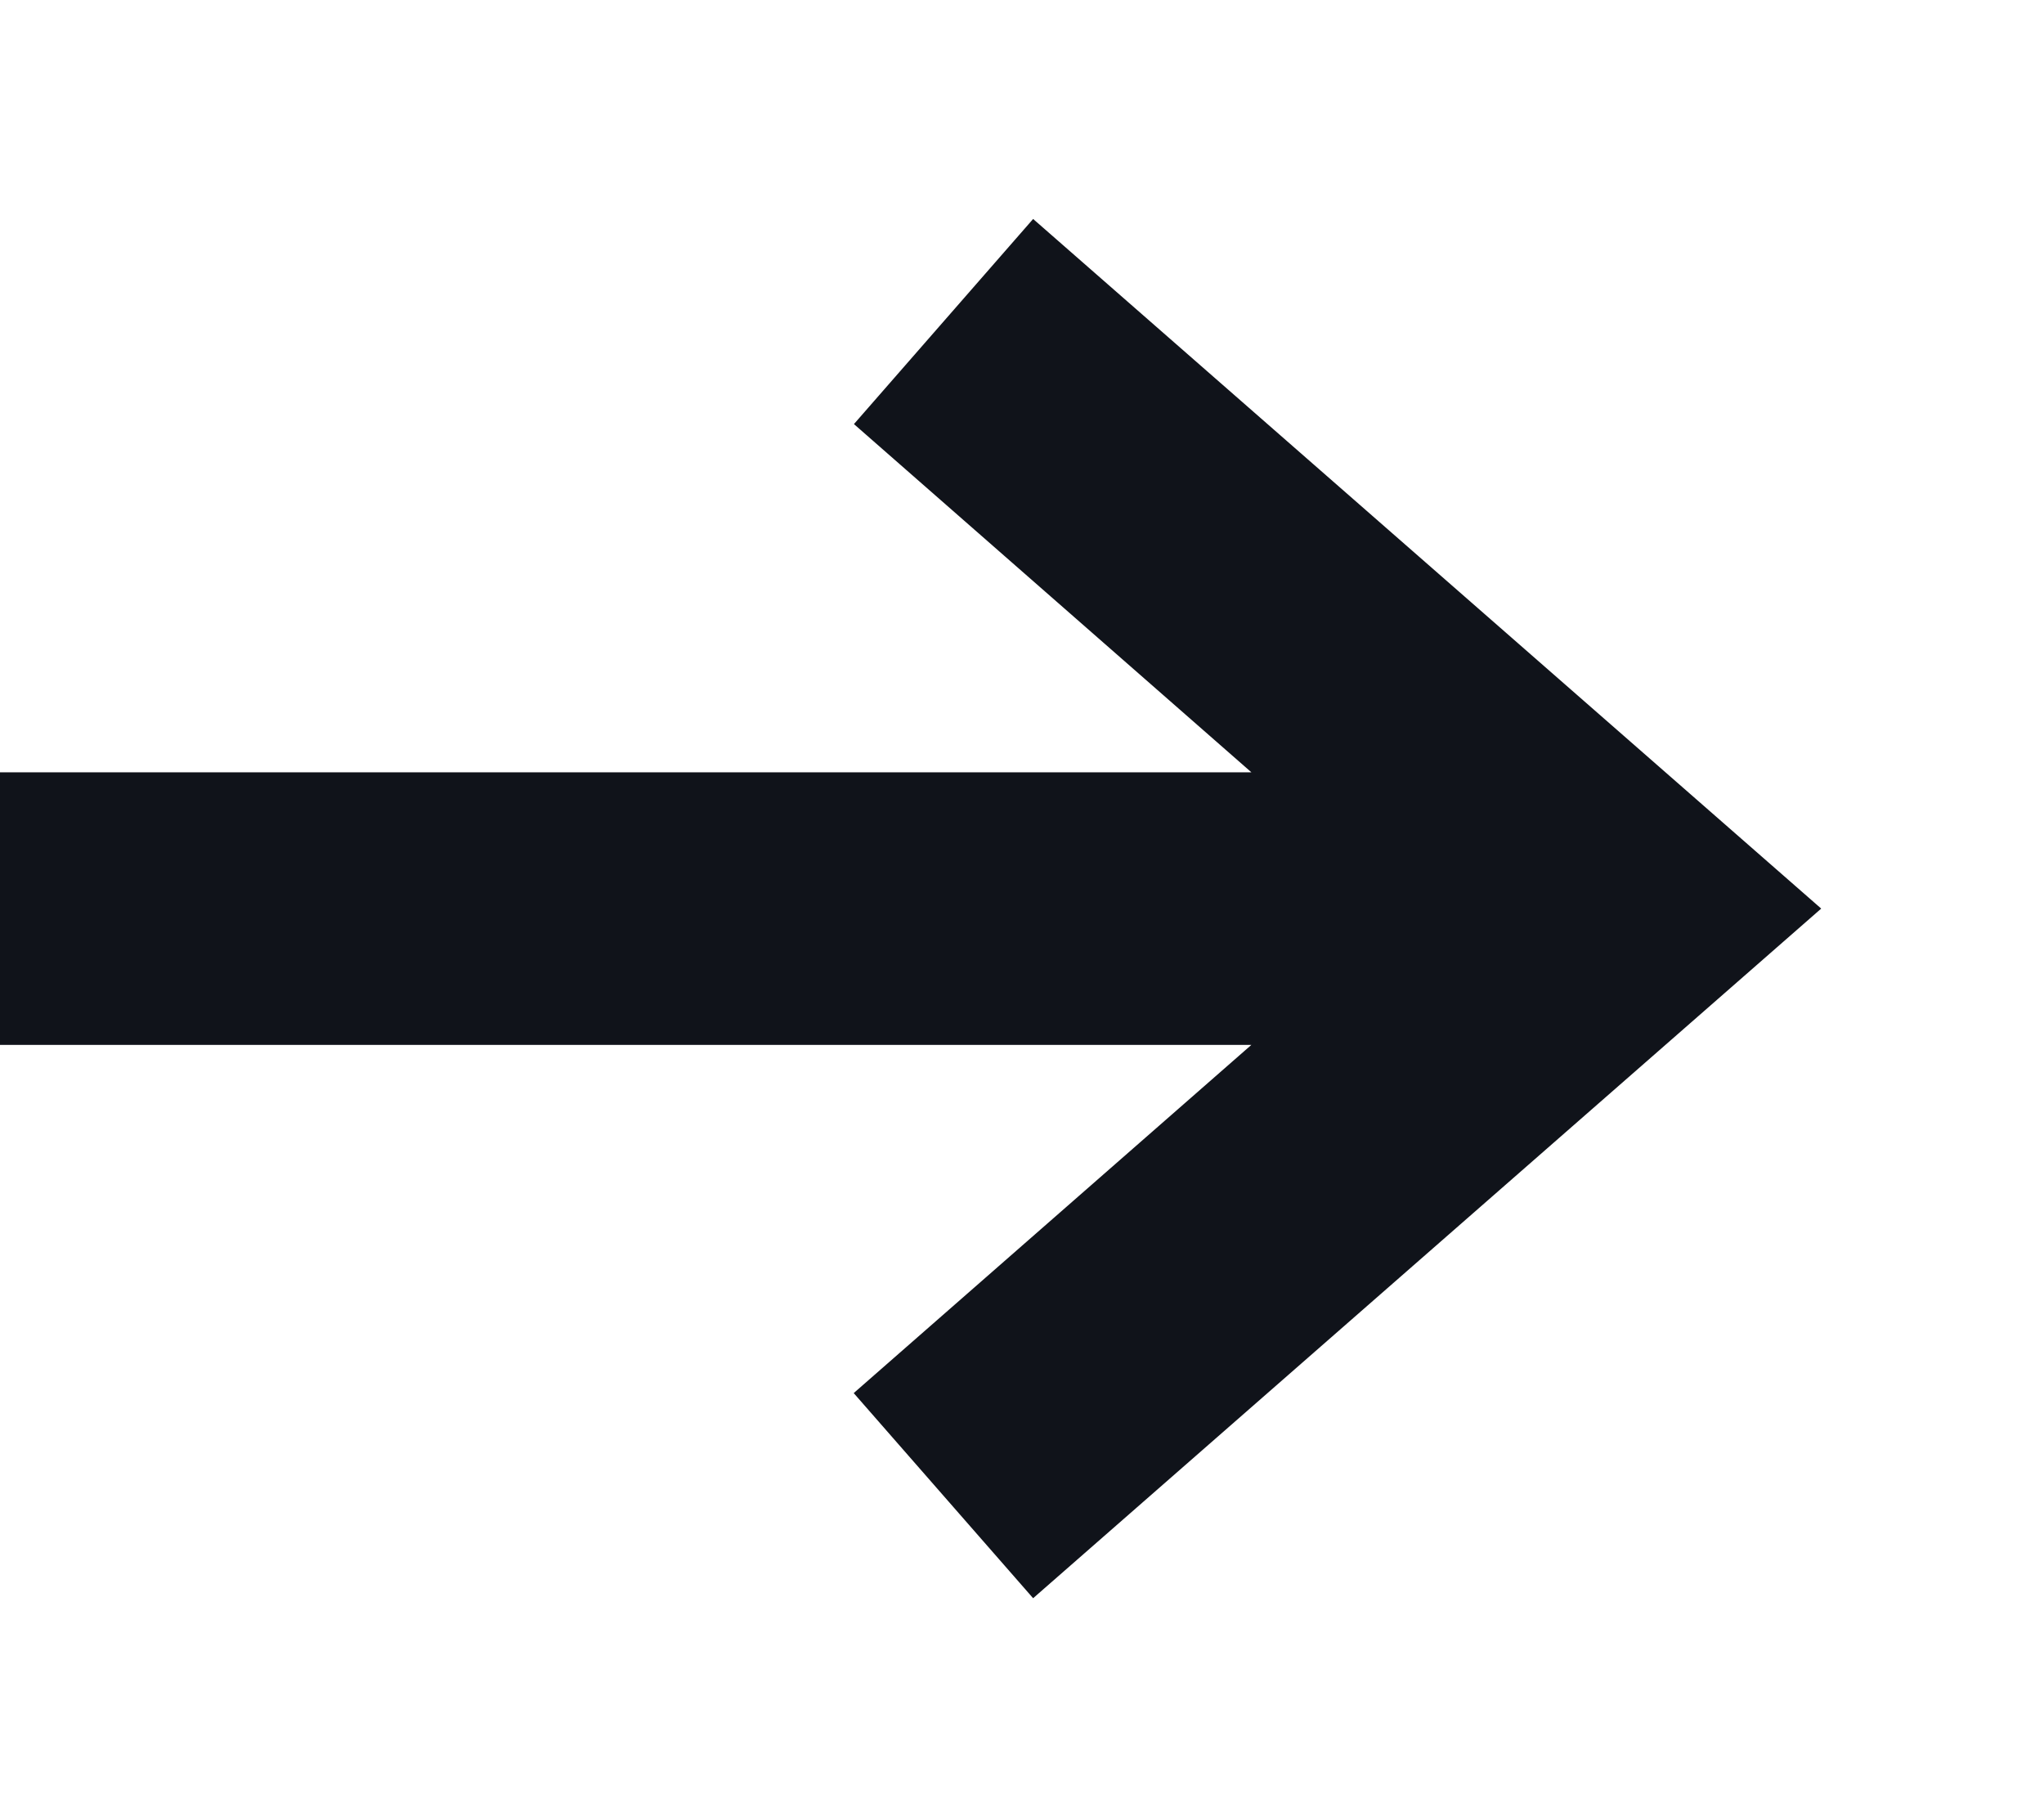 <svg xmlns="http://www.w3.org/2000/svg" width="9" height="8" fill="none"><path fill="#10131A" fill-rule="evenodd" d="M4.549.964 8.019 4l-3.47 3.036-.79-.903L5.51 4.6H0V3.4h5.51L3.76 1.867z" clip-rule="evenodd"/></svg>